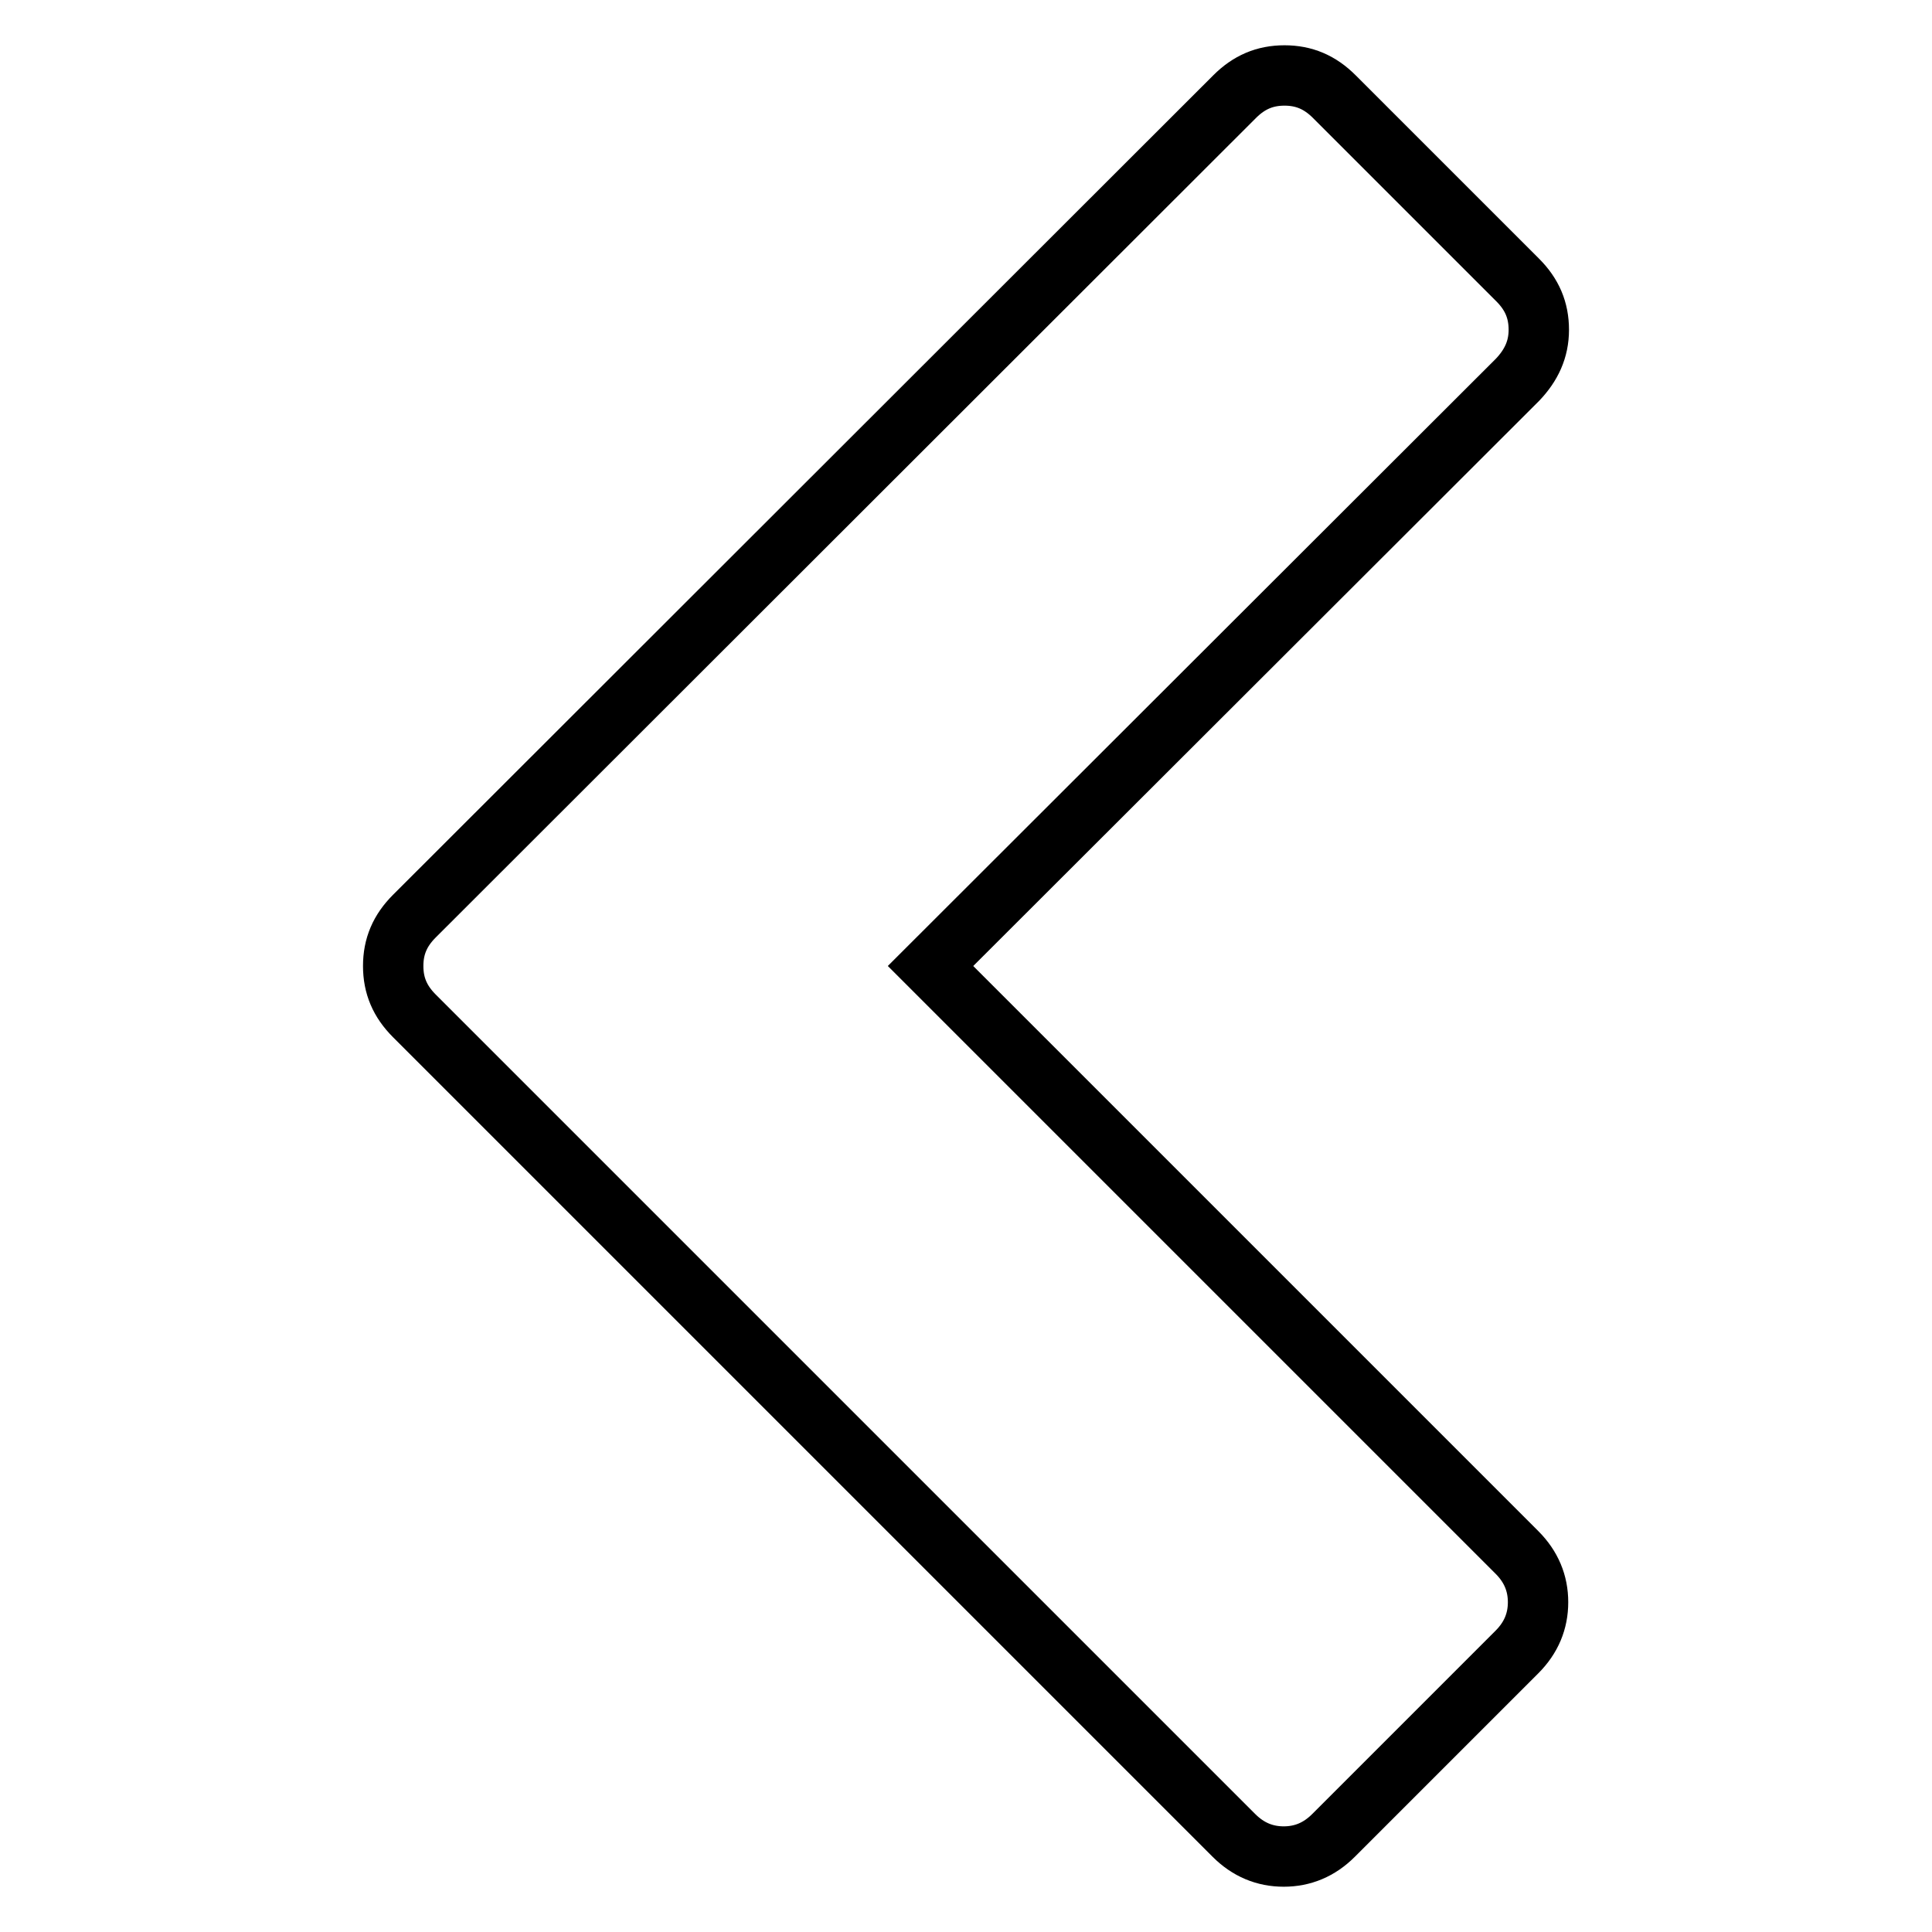 <?xml version="1.0" encoding="utf-8"?>
<!-- Svg Vector Icons : http://www.onlinewebfonts.com/icon -->
<!DOCTYPE svg PUBLIC "-//W3C//DTD SVG 1.1//EN" "http://www.w3.org/Graphics/SVG/1.1/DTD/svg11.dtd">
<svg version="1.1" xmlns="http://www.w3.org/2000/svg" xmlns:xlink="http://www.w3.org/1999/xlink" x="0px" y="0px" viewBox="0 0 256 256" enable-background="new 0 0 256 256" xml:space="preserve">
<g> <path stroke-width="8" fill-opacity="0" stroke="#000000"  d="M201.1,50.3L123.3,128l77.7,77.7c1.9,1.9,2.8,4.1,2.8,6.6s-0.9,4.7-2.8,6.6l-24.3,24.3 c-1.9,1.9-4.1,2.8-6.6,2.8s-4.7-0.9-6.6-2.8L54.9,134.6c-1.9-1.9-2.8-4-2.8-6.6s0.9-4.7,2.8-6.6L163.6,12.8c1.9-1.9,4-2.8,6.6-2.8 s4.7,0.9,6.6,2.8l24.3,24.3c1.9,1.9,2.8,4,2.8,6.6S202.9,48.4,201.1,50.3L201.1,50.3z"/></g>
</svg>